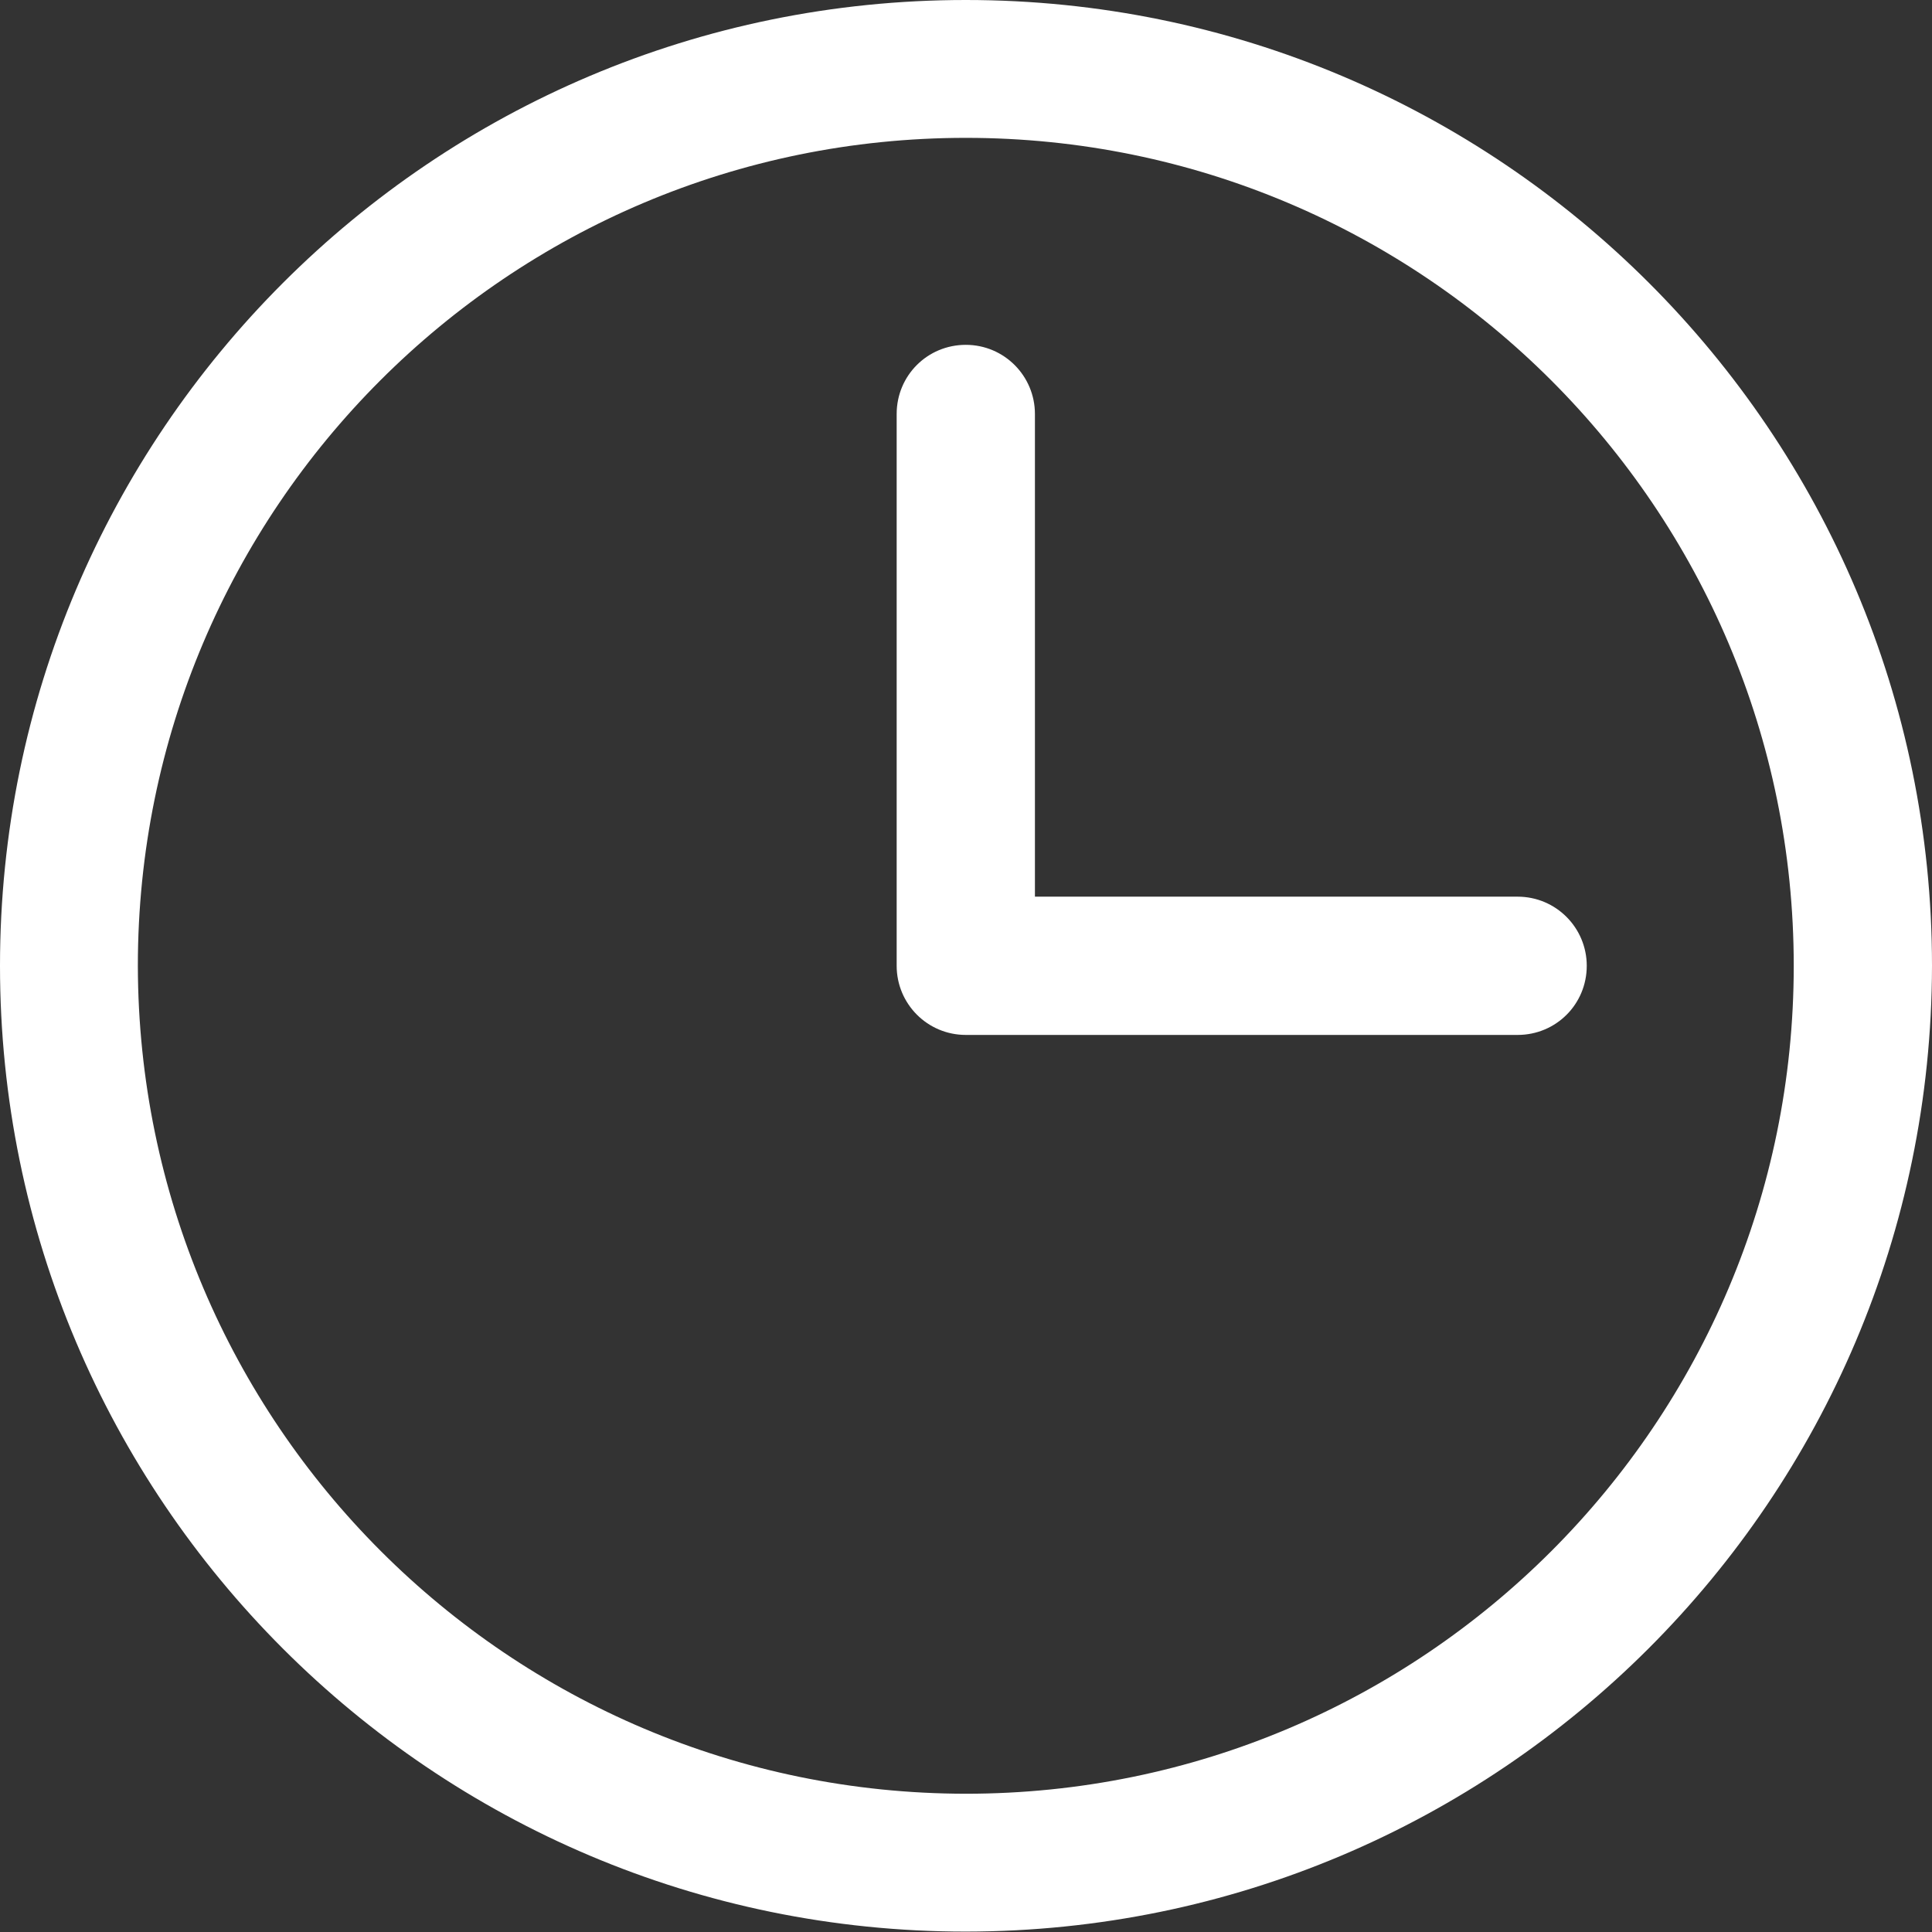 <?xml version="1.0" encoding="utf-8"?>
<!-- Generator: Adobe Illustrator 23.0.1, SVG Export Plug-In . SVG Version: 6.00 Build 0)  -->
<svg version="1.1" id="Capa_1" xmlns="http://www.w3.org/2000/svg" xmlns:xlink="http://www.w3.org/1999/xlink" x="0px" y="0px"
	 viewBox="0 0 477.9 477.9" style="enable-background:new 0 0 477.9 477.9;" xml:space="preserve">
<rect x="0" y="0" width="477.9" height="477.9" fill="#333333" stroke="none"/>
<style type="text/css">
	.st0{fill:#FFFFFF;}
</style>
<g>
	<g>
		<path class="st0" d="M477.9,238.9C477.9,107,370.9,0,238.9,0C107,0,0,107,0,238.9s107,238.9,238.9,238.9
			C370.8,477.7,477.7,370.8,477.9,238.9z M34.1,238.9c0-113.1,91.7-204.8,204.8-204.8s204.8,91.7,204.8,204.8S352,443.7,238.9,443.7
			C125.9,443.6,34.3,352,34.1,238.9z"/>
	</g>
</g>
<g>
	<g>
		<path class="st0" d="M392.5,238.9c0-9.4-7.6-17.1-17.1-17.1H256V102.4c0-9.4-7.6-17.1-17.1-17.1s-17.1,7.6-17.1,17.1v136.5
			c0,9.4,7.6,17.1,17.1,17.1h136.5C384.9,256,392.5,248.4,392.5,238.9z"/>
	</g>
</g>
</svg>
